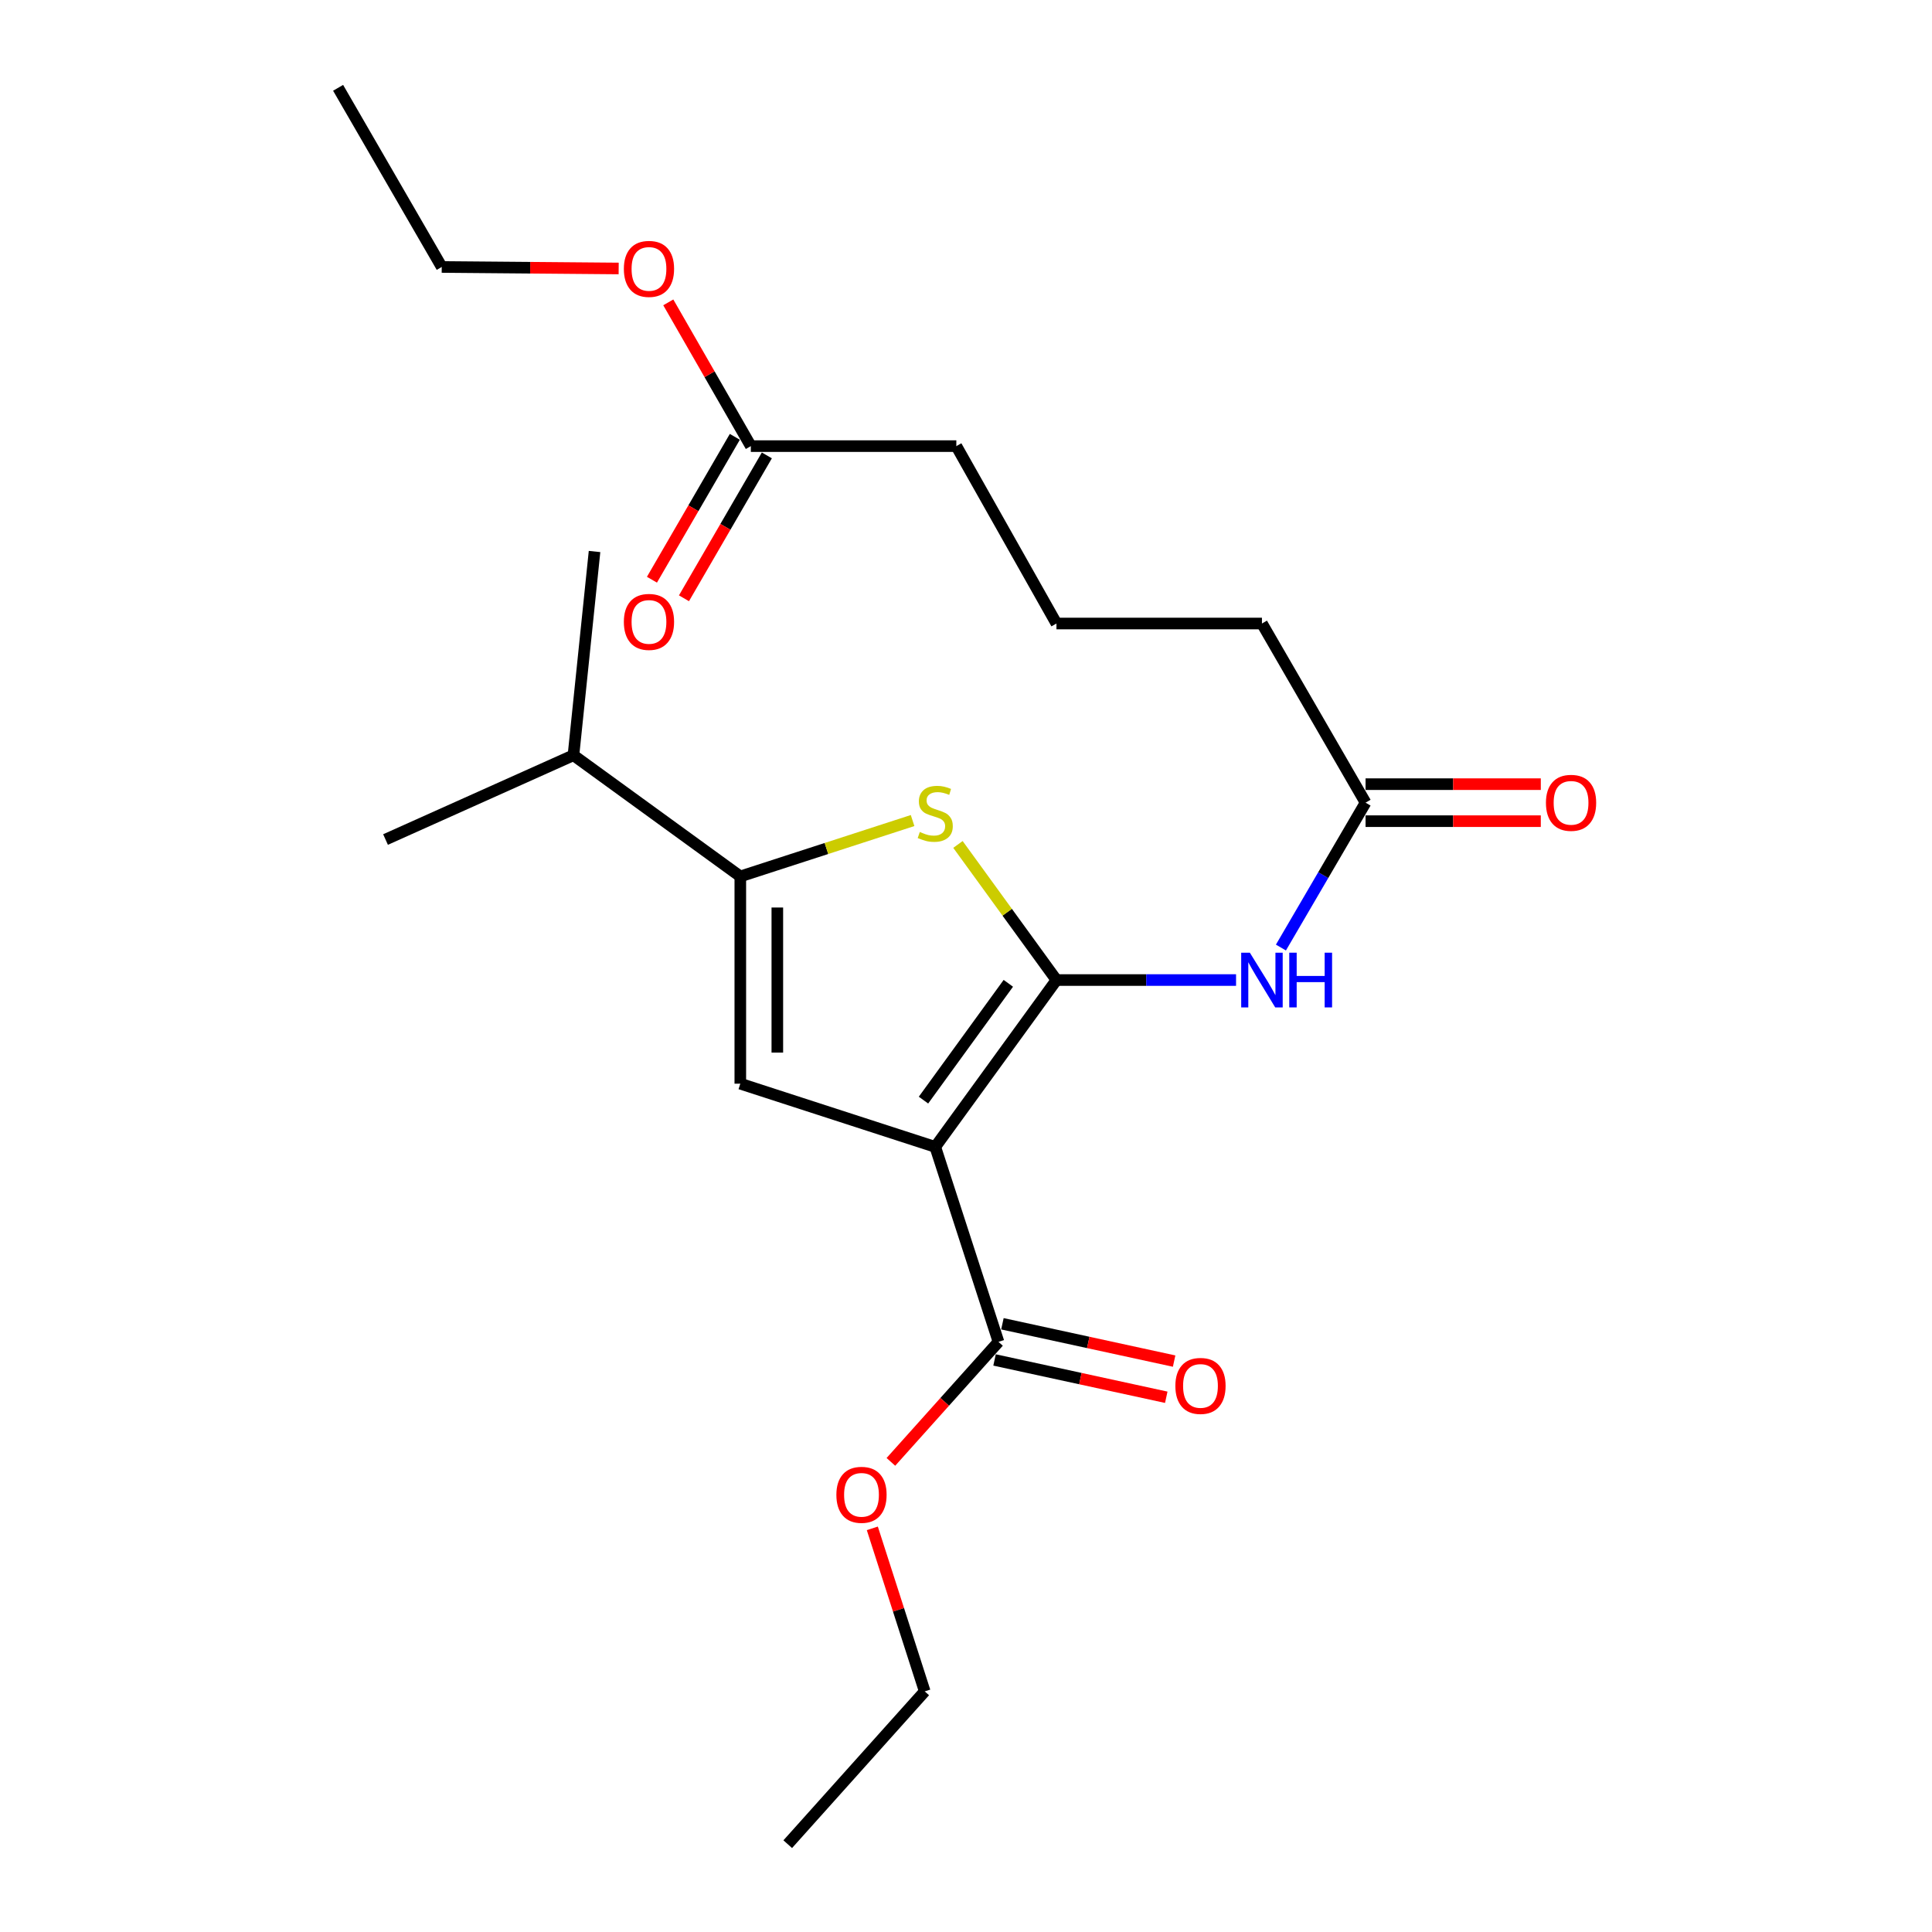 <?xml version='1.0' encoding='iso-8859-1'?>
<svg version='1.1' baseProfile='full'
              xmlns='http://www.w3.org/2000/svg'
                      xmlns:rdkit='http://www.rdkit.org/xml'
                      xmlns:xlink='http://www.w3.org/1999/xlink'
                  xml:space='preserve'
width='1000px' height='1000px' viewBox='0 0 1000 1000'>
<!-- END OF HEADER -->
<rect style='opacity:1.0;fill:#FFFFFF;stroke:none' width='1000' height='1000' x='0' y='0'> </rect>
<path class='bond-0' d='M 383.185,453.636 L 383.185,560.913' style='fill:none;fill-rule:evenodd;stroke:#000000;stroke-width:6px;stroke-linecap:butt;stroke-linejoin:miter;stroke-opacity:1' />
<path class='bond-0' d='M 402.343,469.728 L 402.343,544.822' style='fill:none;fill-rule:evenodd;stroke:#000000;stroke-width:6px;stroke-linecap:butt;stroke-linejoin:miter;stroke-opacity:1' />
<path class='bond-1' d='M 383.185,453.636 L 427.769,439.175' style='fill:none;fill-rule:evenodd;stroke:#000000;stroke-width:6px;stroke-linecap:butt;stroke-linejoin:miter;stroke-opacity:1' />
<path class='bond-1' d='M 427.769,439.175 L 472.354,424.713' style='fill:none;fill-rule:evenodd;stroke:#CCCC00;stroke-width:6px;stroke-linecap:butt;stroke-linejoin:miter;stroke-opacity:1' />
<path class='bond-2' d='M 383.185,453.636 L 296.822,390.914' style='fill:none;fill-rule:evenodd;stroke:#000000;stroke-width:6px;stroke-linecap:butt;stroke-linejoin:miter;stroke-opacity:1' />
<path class='bond-3' d='M 383.185,560.913 L 484.086,593.632' style='fill:none;fill-rule:evenodd;stroke:#000000;stroke-width:6px;stroke-linecap:butt;stroke-linejoin:miter;stroke-opacity:1' />
<path class='bond-4' d='M 484.086,593.632 L 546.819,507.27' style='fill:none;fill-rule:evenodd;stroke:#000000;stroke-width:6px;stroke-linecap:butt;stroke-linejoin:miter;stroke-opacity:1' />
<path class='bond-4' d='M 477.995,569.418 L 521.909,508.964' style='fill:none;fill-rule:evenodd;stroke:#000000;stroke-width:6px;stroke-linecap:butt;stroke-linejoin:miter;stroke-opacity:1' />
<path class='bond-5' d='M 484.086,593.632 L 516.815,694.544' style='fill:none;fill-rule:evenodd;stroke:#000000;stroke-width:6px;stroke-linecap:butt;stroke-linejoin:miter;stroke-opacity:1' />
<path class='bond-6' d='M 546.819,507.27 L 521.327,472.175' style='fill:none;fill-rule:evenodd;stroke:#000000;stroke-width:6px;stroke-linecap:butt;stroke-linejoin:miter;stroke-opacity:1' />
<path class='bond-6' d='M 521.327,472.175 L 495.834,437.081' style='fill:none;fill-rule:evenodd;stroke:#CCCC00;stroke-width:6px;stroke-linecap:butt;stroke-linejoin:miter;stroke-opacity:1' />
<path class='bond-7' d='M 546.819,507.27 L 593.301,507.27' style='fill:none;fill-rule:evenodd;stroke:#000000;stroke-width:6px;stroke-linecap:butt;stroke-linejoin:miter;stroke-opacity:1' />
<path class='bond-7' d='M 593.301,507.27 L 639.782,507.27' style='fill:none;fill-rule:evenodd;stroke:#0000FF;stroke-width:6px;stroke-linecap:butt;stroke-linejoin:miter;stroke-opacity:1' />
<path class='bond-8' d='M 663.005,490.451 L 684.91,452.955' style='fill:none;fill-rule:evenodd;stroke:#0000FF;stroke-width:6px;stroke-linecap:butt;stroke-linejoin:miter;stroke-opacity:1' />
<path class='bond-8' d='M 684.91,452.955 L 706.814,415.458' style='fill:none;fill-rule:evenodd;stroke:#000000;stroke-width:6px;stroke-linecap:butt;stroke-linejoin:miter;stroke-opacity:1' />
<path class='bond-9' d='M 516.815,694.544 L 488.971,725.602' style='fill:none;fill-rule:evenodd;stroke:#000000;stroke-width:6px;stroke-linecap:butt;stroke-linejoin:miter;stroke-opacity:1' />
<path class='bond-9' d='M 488.971,725.602 L 461.126,756.661' style='fill:none;fill-rule:evenodd;stroke:#FF0000;stroke-width:6px;stroke-linecap:butt;stroke-linejoin:miter;stroke-opacity:1' />
<path class='bond-10' d='M 514.78,703.904 L 559.219,713.563' style='fill:none;fill-rule:evenodd;stroke:#000000;stroke-width:6px;stroke-linecap:butt;stroke-linejoin:miter;stroke-opacity:1' />
<path class='bond-10' d='M 559.219,713.563 L 603.658,723.222' style='fill:none;fill-rule:evenodd;stroke:#FF0000;stroke-width:6px;stroke-linecap:butt;stroke-linejoin:miter;stroke-opacity:1' />
<path class='bond-10' d='M 518.85,685.183 L 563.288,694.842' style='fill:none;fill-rule:evenodd;stroke:#000000;stroke-width:6px;stroke-linecap:butt;stroke-linejoin:miter;stroke-opacity:1' />
<path class='bond-10' d='M 563.288,694.842 L 607.727,704.5' style='fill:none;fill-rule:evenodd;stroke:#FF0000;stroke-width:6px;stroke-linecap:butt;stroke-linejoin:miter;stroke-opacity:1' />
<path class='bond-11' d='M 451.511,791.07 L 465.074,833.261' style='fill:none;fill-rule:evenodd;stroke:#FF0000;stroke-width:6px;stroke-linecap:butt;stroke-linejoin:miter;stroke-opacity:1' />
<path class='bond-11' d='M 465.074,833.261 L 478.636,875.453' style='fill:none;fill-rule:evenodd;stroke:#000000;stroke-width:6px;stroke-linecap:butt;stroke-linejoin:miter;stroke-opacity:1' />
<path class='bond-12' d='M 478.636,875.453 L 407.729,954.545' style='fill:none;fill-rule:evenodd;stroke:#000000;stroke-width:6px;stroke-linecap:butt;stroke-linejoin:miter;stroke-opacity:1' />
<path class='bond-13' d='M 706.814,425.037 L 752.165,425.037' style='fill:none;fill-rule:evenodd;stroke:#000000;stroke-width:6px;stroke-linecap:butt;stroke-linejoin:miter;stroke-opacity:1' />
<path class='bond-13' d='M 752.165,425.037 L 797.516,425.037' style='fill:none;fill-rule:evenodd;stroke:#FF0000;stroke-width:6px;stroke-linecap:butt;stroke-linejoin:miter;stroke-opacity:1' />
<path class='bond-13' d='M 706.814,405.879 L 752.165,405.879' style='fill:none;fill-rule:evenodd;stroke:#000000;stroke-width:6px;stroke-linecap:butt;stroke-linejoin:miter;stroke-opacity:1' />
<path class='bond-13' d='M 752.165,405.879 L 797.516,405.879' style='fill:none;fill-rule:evenodd;stroke:#FF0000;stroke-width:6px;stroke-linecap:butt;stroke-linejoin:miter;stroke-opacity:1' />
<path class='bond-14' d='M 706.814,415.458 L 653.181,322.731' style='fill:none;fill-rule:evenodd;stroke:#000000;stroke-width:6px;stroke-linecap:butt;stroke-linejoin:miter;stroke-opacity:1' />
<path class='bond-15' d='M 388.634,230.909 L 494.996,230.909' style='fill:none;fill-rule:evenodd;stroke:#000000;stroke-width:6px;stroke-linecap:butt;stroke-linejoin:miter;stroke-opacity:1' />
<path class='bond-16' d='M 388.634,230.909 L 367.268,193.706' style='fill:none;fill-rule:evenodd;stroke:#000000;stroke-width:6px;stroke-linecap:butt;stroke-linejoin:miter;stroke-opacity:1' />
<path class='bond-16' d='M 367.268,193.706 L 345.903,156.504' style='fill:none;fill-rule:evenodd;stroke:#FF0000;stroke-width:6px;stroke-linecap:butt;stroke-linejoin:miter;stroke-opacity:1' />
<path class='bond-17' d='M 380.348,226.102 L 358.899,263.082' style='fill:none;fill-rule:evenodd;stroke:#000000;stroke-width:6px;stroke-linecap:butt;stroke-linejoin:miter;stroke-opacity:1' />
<path class='bond-17' d='M 358.899,263.082 L 337.449,300.062' style='fill:none;fill-rule:evenodd;stroke:#FF0000;stroke-width:6px;stroke-linecap:butt;stroke-linejoin:miter;stroke-opacity:1' />
<path class='bond-17' d='M 396.92,235.715 L 375.471,272.695' style='fill:none;fill-rule:evenodd;stroke:#000000;stroke-width:6px;stroke-linecap:butt;stroke-linejoin:miter;stroke-opacity:1' />
<path class='bond-17' d='M 375.471,272.695 L 354.022,309.674' style='fill:none;fill-rule:evenodd;stroke:#FF0000;stroke-width:6px;stroke-linecap:butt;stroke-linejoin:miter;stroke-opacity:1' />
<path class='bond-18' d='M 494.996,230.909 L 546.819,322.731' style='fill:none;fill-rule:evenodd;stroke:#000000;stroke-width:6px;stroke-linecap:butt;stroke-linejoin:miter;stroke-opacity:1' />
<path class='bond-19' d='M 320.224,138.963 L 274.432,138.572' style='fill:none;fill-rule:evenodd;stroke:#FF0000;stroke-width:6px;stroke-linecap:butt;stroke-linejoin:miter;stroke-opacity:1' />
<path class='bond-19' d='M 274.432,138.572 L 228.64,138.182' style='fill:none;fill-rule:evenodd;stroke:#000000;stroke-width:6px;stroke-linecap:butt;stroke-linejoin:miter;stroke-opacity:1' />
<path class='bond-20' d='M 296.822,390.914 L 199.551,434.542' style='fill:none;fill-rule:evenodd;stroke:#000000;stroke-width:6px;stroke-linecap:butt;stroke-linejoin:miter;stroke-opacity:1' />
<path class='bond-21' d='M 296.822,390.914 L 307.732,285.457' style='fill:none;fill-rule:evenodd;stroke:#000000;stroke-width:6px;stroke-linecap:butt;stroke-linejoin:miter;stroke-opacity:1' />
<path class='bond-22' d='M 546.819,322.731 L 653.181,322.731' style='fill:none;fill-rule:evenodd;stroke:#000000;stroke-width:6px;stroke-linecap:butt;stroke-linejoin:miter;stroke-opacity:1' />
<path class='bond-23' d='M 228.64,138.182 L 175.007,45.455' style='fill:none;fill-rule:evenodd;stroke:#000000;stroke-width:6px;stroke-linecap:butt;stroke-linejoin:miter;stroke-opacity:1' />
<path  class='atom-4' d='M 476.086 430.627
Q 476.406 430.747, 477.726 431.307
Q 479.046 431.867, 480.486 432.227
Q 481.966 432.547, 483.406 432.547
Q 486.086 432.547, 487.646 431.267
Q 489.206 429.947, 489.206 427.667
Q 489.206 426.107, 488.406 425.147
Q 487.646 424.187, 486.446 423.667
Q 485.246 423.147, 483.246 422.547
Q 480.726 421.787, 479.206 421.067
Q 477.726 420.347, 476.646 418.827
Q 475.606 417.307, 475.606 414.747
Q 475.606 411.187, 478.006 408.987
Q 480.446 406.787, 485.246 406.787
Q 488.526 406.787, 492.246 408.347
L 491.326 411.427
Q 487.926 410.027, 485.366 410.027
Q 482.606 410.027, 481.086 411.187
Q 479.566 412.307, 479.606 414.267
Q 479.606 415.787, 480.366 416.707
Q 481.166 417.627, 482.286 418.147
Q 483.446 418.667, 485.366 419.267
Q 487.926 420.067, 489.446 420.867
Q 490.966 421.667, 492.046 423.307
Q 493.166 424.907, 493.166 427.667
Q 493.166 431.587, 490.526 433.707
Q 487.926 435.787, 483.566 435.787
Q 481.046 435.787, 479.126 435.227
Q 477.246 434.707, 475.006 433.787
L 476.086 430.627
' fill='#CCCC00'/>
<path  class='atom-5' d='M 646.921 493.11
L 656.201 508.11
Q 657.121 509.59, 658.601 512.27
Q 660.081 514.95, 660.161 515.11
L 660.161 493.11
L 663.921 493.11
L 663.921 521.43
L 660.041 521.43
L 650.081 505.03
Q 648.921 503.11, 647.681 500.91
Q 646.481 498.71, 646.121 498.03
L 646.121 521.43
L 642.441 521.43
L 642.441 493.11
L 646.921 493.11
' fill='#0000FF'/>
<path  class='atom-5' d='M 667.321 493.11
L 671.161 493.11
L 671.161 505.15
L 685.641 505.15
L 685.641 493.11
L 689.481 493.11
L 689.481 521.43
L 685.641 521.43
L 685.641 508.35
L 671.161 508.35
L 671.161 521.43
L 667.321 521.43
L 667.321 493.11
' fill='#0000FF'/>
<path  class='atom-7' d='M 432.907 773.716
Q 432.907 766.916, 436.267 763.116
Q 439.627 759.316, 445.907 759.316
Q 452.187 759.316, 455.547 763.116
Q 458.907 766.916, 458.907 773.716
Q 458.907 780.596, 455.507 784.516
Q 452.107 788.396, 445.907 788.396
Q 439.667 788.396, 436.267 784.516
Q 432.907 780.636, 432.907 773.716
M 445.907 785.196
Q 450.227 785.196, 452.547 782.316
Q 454.907 779.396, 454.907 773.716
Q 454.907 768.156, 452.547 765.356
Q 450.227 762.516, 445.907 762.516
Q 441.587 762.516, 439.227 765.316
Q 436.907 768.116, 436.907 773.716
Q 436.907 779.436, 439.227 782.316
Q 441.587 785.196, 445.907 785.196
' fill='#FF0000'/>
<path  class='atom-9' d='M 608.367 717.348
Q 608.367 710.548, 611.727 706.748
Q 615.087 702.948, 621.367 702.948
Q 627.647 702.948, 631.007 706.748
Q 634.367 710.548, 634.367 717.348
Q 634.367 724.228, 630.967 728.148
Q 627.567 732.028, 621.367 732.028
Q 615.127 732.028, 611.727 728.148
Q 608.367 724.268, 608.367 717.348
M 621.367 728.828
Q 625.687 728.828, 628.007 725.948
Q 630.367 723.028, 630.367 717.348
Q 630.367 711.788, 628.007 708.988
Q 625.687 706.148, 621.367 706.148
Q 617.047 706.148, 614.687 708.948
Q 612.367 711.748, 612.367 717.348
Q 612.367 723.068, 614.687 725.948
Q 617.047 728.828, 621.367 728.828
' fill='#FF0000'/>
<path  class='atom-12' d='M 800.175 415.538
Q 800.175 408.738, 803.535 404.938
Q 806.895 401.138, 813.175 401.138
Q 819.455 401.138, 822.815 404.938
Q 826.175 408.738, 826.175 415.538
Q 826.175 422.418, 822.775 426.338
Q 819.375 430.218, 813.175 430.218
Q 806.935 430.218, 803.535 426.338
Q 800.175 422.458, 800.175 415.538
M 813.175 427.018
Q 817.495 427.018, 819.815 424.138
Q 822.175 421.218, 822.175 415.538
Q 822.175 409.978, 819.815 407.178
Q 817.495 404.338, 813.175 404.338
Q 808.855 404.338, 806.495 407.138
Q 804.175 409.938, 804.175 415.538
Q 804.175 421.258, 806.495 424.138
Q 808.855 427.018, 813.175 427.018
' fill='#FF0000'/>
<path  class='atom-15' d='M 322.906 139.177
Q 322.906 132.377, 326.266 128.577
Q 329.626 124.777, 335.906 124.777
Q 342.186 124.777, 345.546 128.577
Q 348.906 132.377, 348.906 139.177
Q 348.906 146.057, 345.506 149.977
Q 342.106 153.857, 335.906 153.857
Q 329.666 153.857, 326.266 149.977
Q 322.906 146.097, 322.906 139.177
M 335.906 150.657
Q 340.226 150.657, 342.546 147.777
Q 344.906 144.857, 344.906 139.177
Q 344.906 133.617, 342.546 130.817
Q 340.226 127.977, 335.906 127.977
Q 331.586 127.977, 329.226 130.777
Q 326.906 133.577, 326.906 139.177
Q 326.906 144.897, 329.226 147.777
Q 331.586 150.657, 335.906 150.657
' fill='#FF0000'/>
<path  class='atom-16' d='M 322.906 321.896
Q 322.906 315.096, 326.266 311.296
Q 329.626 307.496, 335.906 307.496
Q 342.186 307.496, 345.546 311.296
Q 348.906 315.096, 348.906 321.896
Q 348.906 328.776, 345.506 332.696
Q 342.106 336.576, 335.906 336.576
Q 329.666 336.576, 326.266 332.696
Q 322.906 328.816, 322.906 321.896
M 335.906 333.376
Q 340.226 333.376, 342.546 330.496
Q 344.906 327.576, 344.906 321.896
Q 344.906 316.336, 342.546 313.536
Q 340.226 310.696, 335.906 310.696
Q 331.586 310.696, 329.226 313.496
Q 326.906 316.296, 326.906 321.896
Q 326.906 327.616, 329.226 330.496
Q 331.586 333.376, 335.906 333.376
' fill='#FF0000'/>
</svg>
